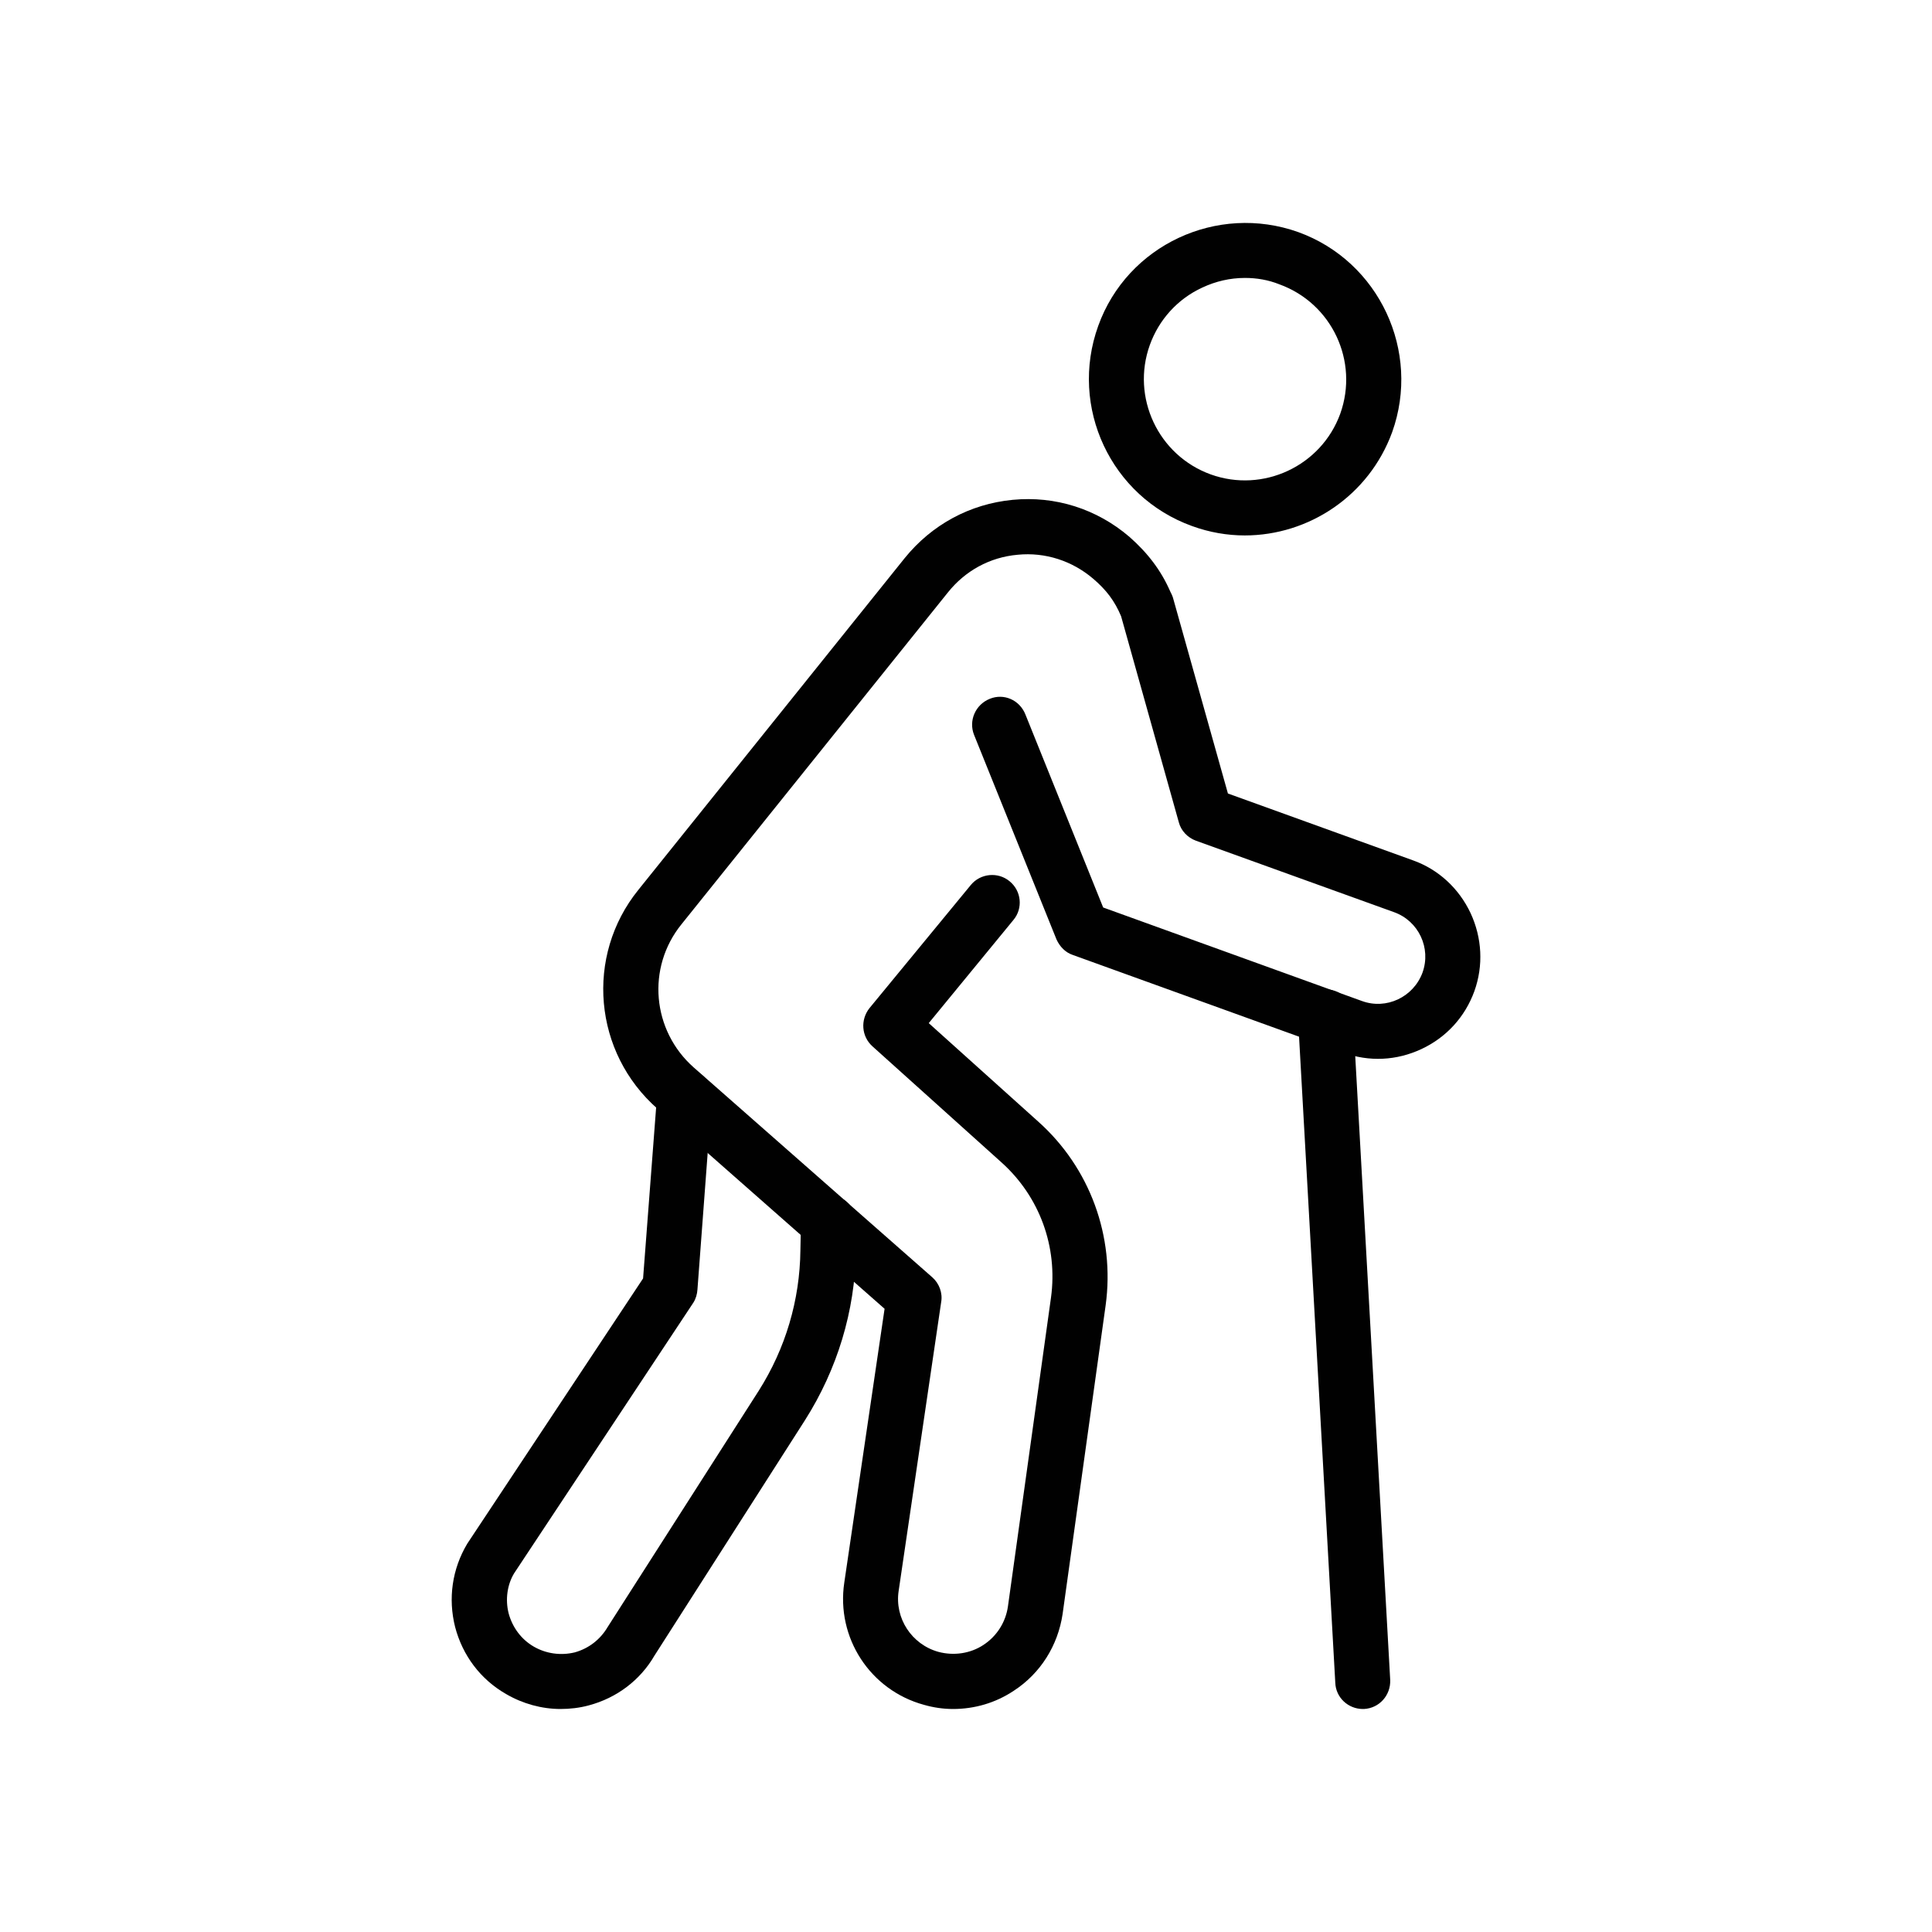<?xml version="1.0" encoding="utf-8"?>
<!-- Generator: Adobe Illustrator 16.0.0, SVG Export Plug-In . SVG Version: 6.00 Build 0)  -->
<!DOCTYPE svg PUBLIC "-//W3C//DTD SVG 1.1//EN" "http://www.w3.org/Graphics/SVG/1.1/DTD/svg11.dtd">
<svg version="1.1" id="Layer_1" xmlns="http://www.w3.org/2000/svg" xmlns:xlink="http://www.w3.org/1999/xlink" x="0px" y="0px"
	 width="7px" height="7px" viewBox="0 0 7 7" enable-background="new 0 0 7 7" xml:space="preserve">
<g>
	<path fill="#010101" d="M2.031,6.192c-0.068,0-0.137-0.019-0.197-0.054C1.741,6.085,1.676,5.998,1.649,5.895
		c-0.026-0.103-0.011-0.21,0.044-0.302L2.33,4.632l0.051-0.668c0.004-0.055,0.052-0.096,0.106-0.092s0.097,0.052,0.092,0.106
		L2.527,4.672C2.526,4.689,2.521,4.706,2.512,4.72L1.863,5.7C1.838,5.741,1.83,5.795,1.843,5.846
		c0.014,0.051,0.046,0.094,0.091,0.12s0.098,0.033,0.148,0.021C2.133,5.973,2.175,5.94,2.201,5.896l0.548-0.857
		C2.846,4.886,2.898,4.711,2.9,4.53l0.002-0.102c0-0.055,0.045-0.098,0.1-0.098c0.057,0,0.101,0.046,0.1,0.101L3.101,4.533
		C3.098,4.751,3.033,4.962,2.917,5.145L2.371,5.999C2.32,6.087,2.235,6.152,2.133,6.179C2.1,6.188,2.065,6.192,2.031,6.192z"/>
	<path fill="#010101" d="M3.453,6.192c-0.035,0-0.07-0.005-0.105-0.015C3.153,6.124,3.029,5.934,3.059,5.734l0.146-0.992
		L2.383,4.018C2.15,3.814,2.119,3.464,2.313,3.224l0.965-1.202c0.098-0.121,0.236-0.196,0.391-0.211s0.305,0.033,0.423,0.134
		C4.158,2.003,4.207,2.067,4.24,2.143c0.004,0.008,0.008,0.016,0.01,0.023l0.199,0.709l0.67,0.242
		c0.093,0.033,0.167,0.102,0.209,0.191C5.37,3.398,5.375,3.499,5.342,3.591C5.308,3.685,5.24,3.759,5.15,3.801
		S4.961,3.848,4.867,3.814L3.887,3.46C3.86,3.451,3.84,3.43,3.828,3.404L3.529,2.662c-0.02-0.051,0.005-0.109,0.057-0.13
		c0.051-0.021,0.108,0.004,0.129,0.056l0.282,0.7l0.938,0.339c0.088,0.032,0.186-0.014,0.219-0.103
		C5.186,3.435,5.14,3.337,5.051,3.305L4.333,3.046C4.303,3.035,4.279,3.01,4.271,2.979L4.062,2.233
		C4.039,2.178,4.009,2.138,3.961,2.097C3.885,2.032,3.787,2,3.687,2.01c-0.101,0.009-0.19,0.058-0.253,0.137L2.469,3.349
		C2.342,3.506,2.362,3.734,2.514,3.868l0.864,0.76C3.403,4.65,3.416,4.685,3.41,4.718L3.256,5.764
		C3.241,5.863,3.303,5.958,3.4,5.985C3.456,6,3.516,5.991,3.563,5.96c0.049-0.032,0.081-0.083,0.089-0.14l0.156-1.119
		c0.025-0.183-0.041-0.365-0.179-0.489L3.161,3.791C3.121,3.755,3.117,3.695,3.15,3.653l0.367-0.446
		c0.035-0.043,0.099-0.049,0.141-0.014c0.043,0.035,0.049,0.098,0.014,0.14L3.365,3.707l0.397,0.357
		C3.949,4.231,4.04,4.48,4.006,4.729L3.85,5.848C3.833,5.962,3.77,6.063,3.673,6.126C3.607,6.17,3.531,6.192,3.453,6.192z"/>
	<path fill="#010101" d="M4.51,1.94c-0.063,0-0.128-0.011-0.191-0.034C4.025,1.8,3.873,1.475,3.979,1.181
		c0.105-0.293,0.431-0.445,0.725-0.34c0.293,0.106,0.445,0.432,0.34,0.725C4.96,1.796,4.742,1.94,4.51,1.94z M4.511,1.007
		c-0.054,0-0.106,0.012-0.155,0.035C4.267,1.083,4.199,1.158,4.166,1.25c-0.068,0.189,0.03,0.4,0.221,0.469
		c0.189,0.068,0.4-0.03,0.469-0.22c0.068-0.19-0.03-0.4-0.221-0.469C4.595,1.014,4.553,1.007,4.511,1.007z"/>
	<path fill="#010101" d="M4.938,6.192c-0.053,0-0.098-0.041-0.1-0.095L4.703,3.69C4.699,3.635,4.742,3.588,4.797,3.585
		c0.056-0.004,0.103,0.039,0.105,0.094l0.135,2.408c0.002,0.055-0.039,0.102-0.095,0.105C4.941,6.192,4.939,6.192,4.938,6.192z"/>
</g>
</svg>

